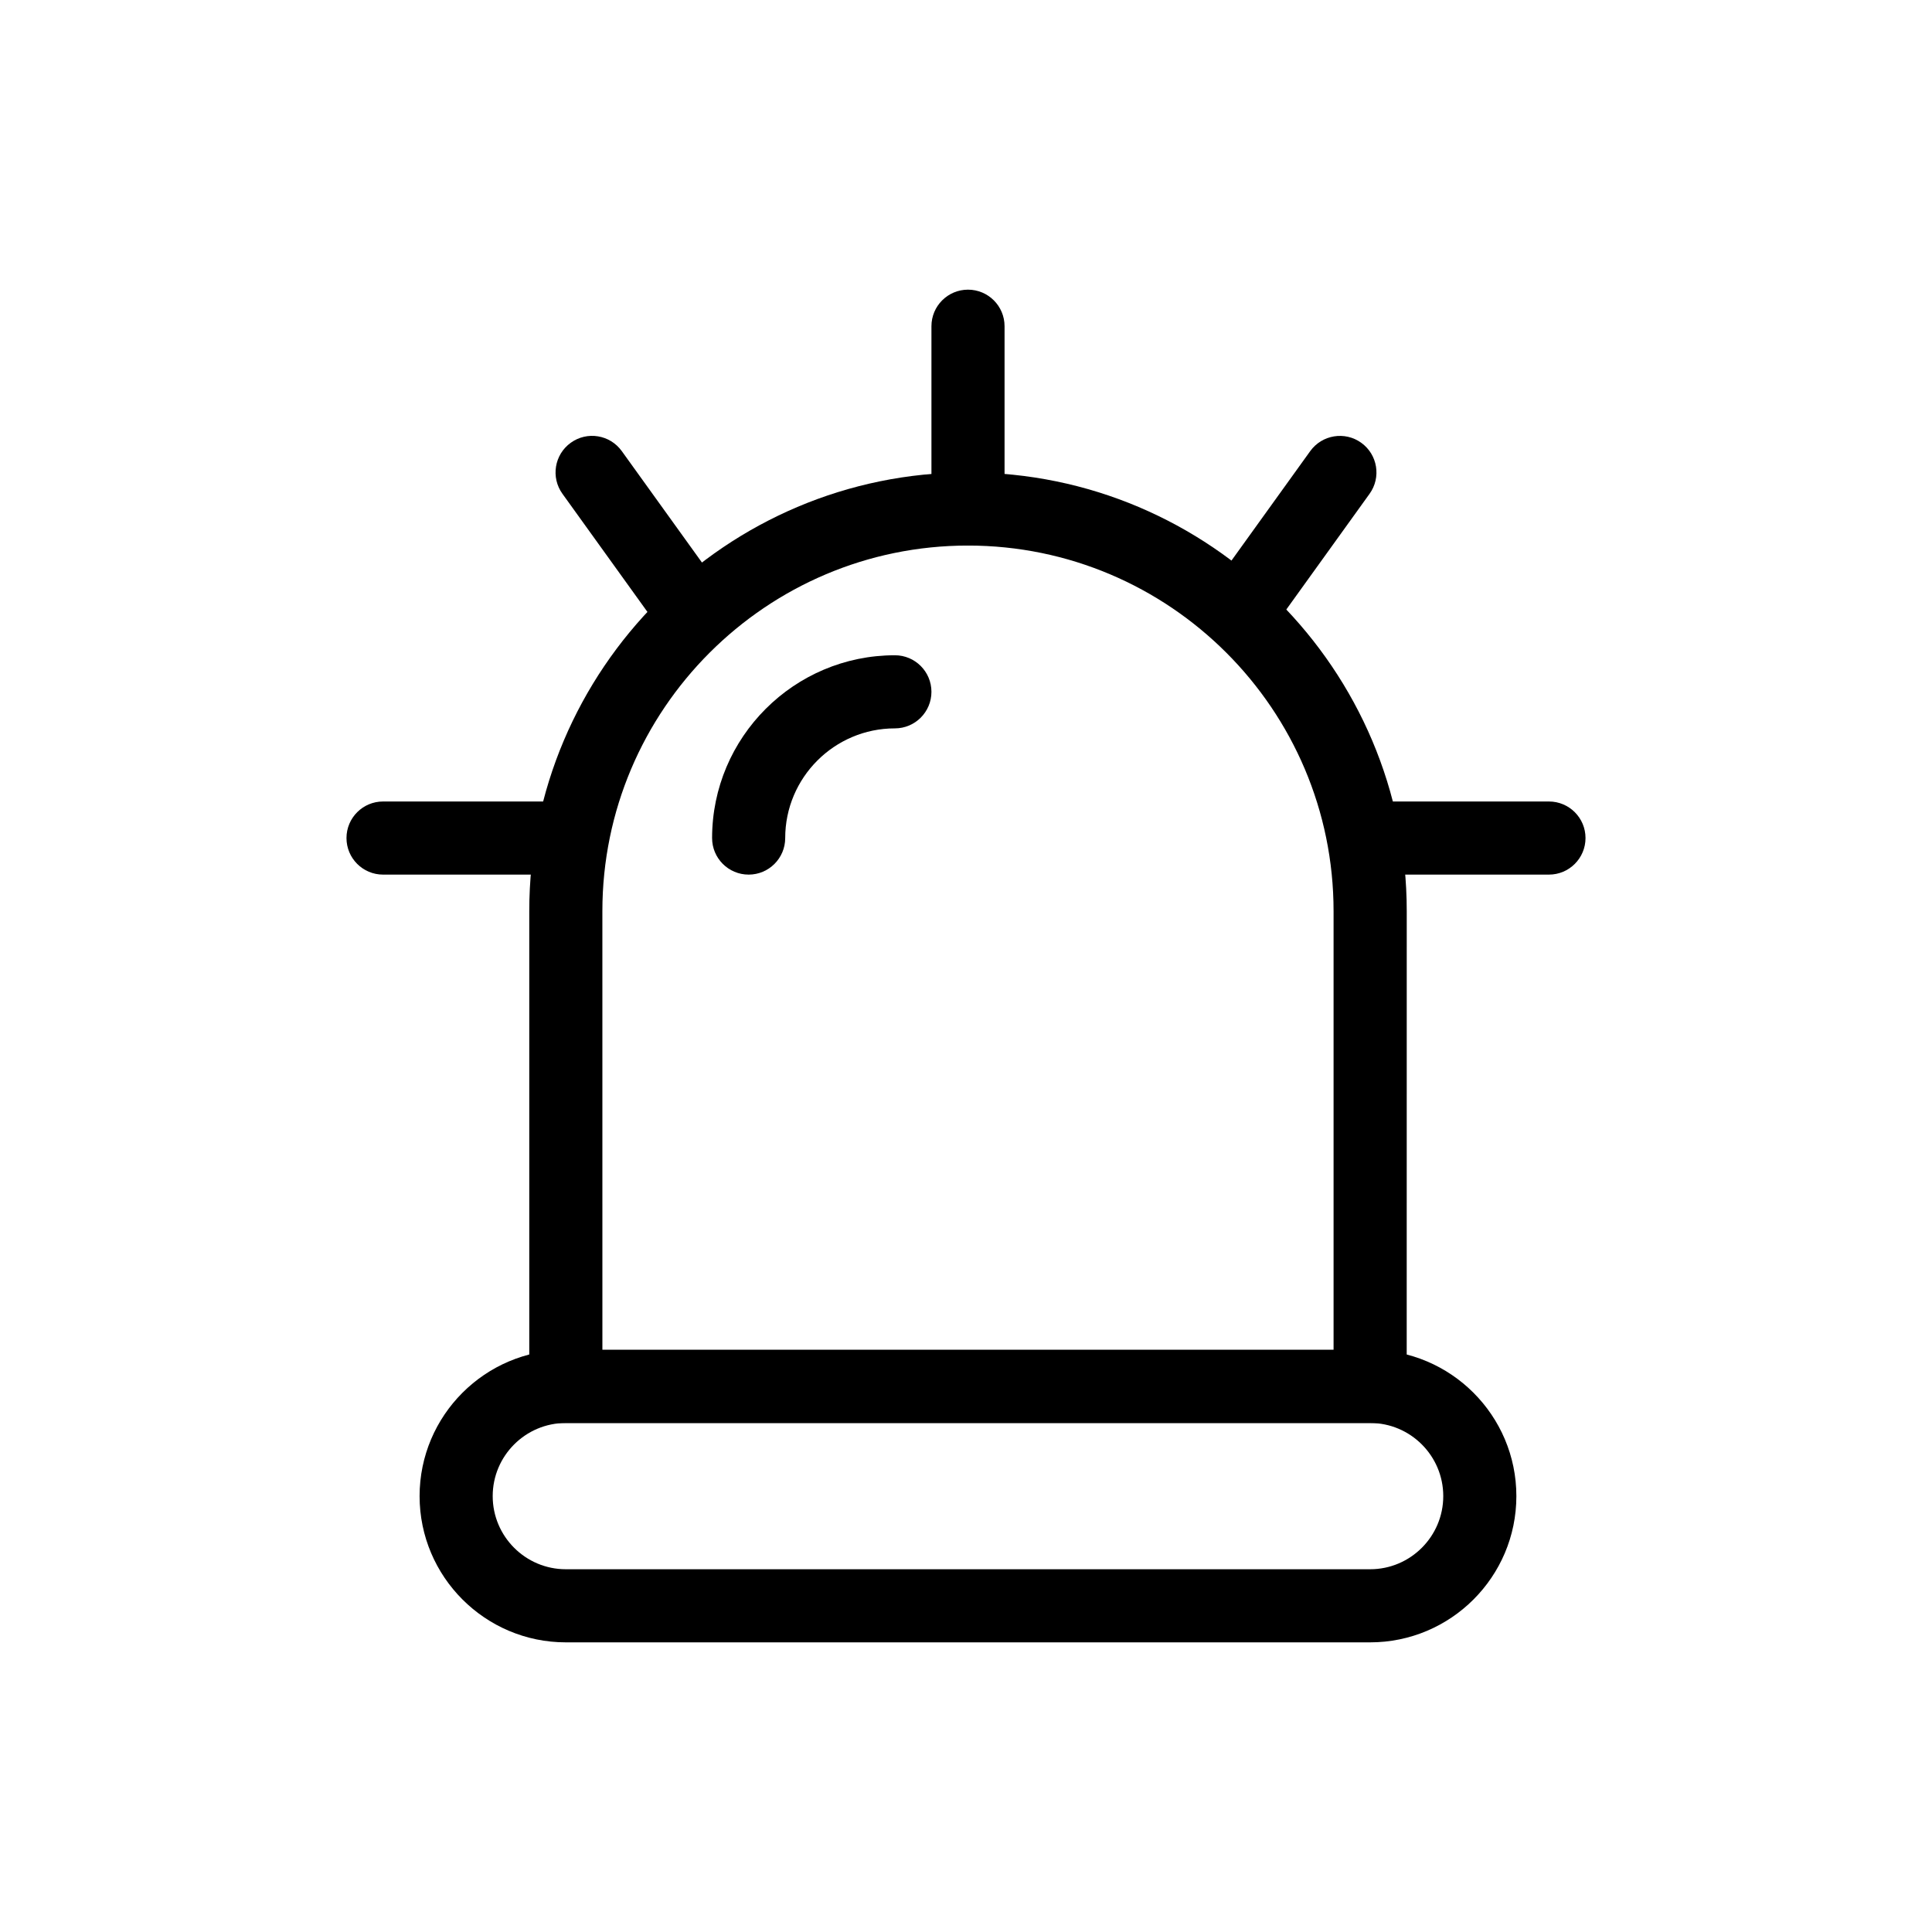 <?xml version="1.0" encoding="UTF-8"?>
<!-- Uploaded to: ICON Repo, www.iconrepo.com, Generator: ICON Repo Mixer Tools -->
<svg fill="#000000" width="800px" height="800px" version="1.1" viewBox="144 144 512 512" xmlns="http://www.w3.org/2000/svg">
 <g>
  <path d="m516.79 521.11h-232.53v-135.64c0-64.105 52.156-116.27 116.27-116.27 64.105 0 116.27 52.156 116.27 116.27zm-213.15-19.375h193.77v-116.27c0-53.426-43.461-96.887-96.887-96.887-53.426 0-96.887 43.461-96.887 96.887z"/>
  <path d="m342.4 375.78c-5.352 0-9.688-4.34-9.688-9.688 0-26.711 21.734-48.441 48.441-48.441 5.352 0 9.688 4.34 9.688 9.688 0 5.352-4.34 9.688-9.688 9.688-16.027 0-29.066 13.039-29.066 29.066 0 5.348-4.34 9.688-9.688 9.688z"/>
  <path d="m507.1 579.24h-213.15c-21.367 0-38.754-17.383-38.754-38.754 0-21.375 17.387-38.754 38.754-38.754h213.15c21.367 0 38.754 17.383 38.754 38.754 0.004 21.375-17.383 38.754-38.754 38.754zm-213.15-58.133c-10.688 0-19.379 8.695-19.379 19.379s8.691 19.379 19.379 19.379h213.15c10.688 0 19.379-8.695 19.379-19.379s-8.691-19.379-19.379-19.379z"/>
  <path d="m400.53 288.58c-5.352 0-9.688-4.34-9.688-9.688v-48.441c0-5.352 4.34-9.688 9.688-9.688 5.352 0 9.688 4.34 9.688 9.688v48.441c0.004 5.352-4.336 9.688-9.688 9.688z"/>
  <path d="m293.95 375.78h-48.441c-5.352 0-9.688-4.34-9.688-9.688 0-5.352 4.34-9.688 9.688-9.688h48.441c5.352 0 9.688 4.34 9.688 9.688s-4.336 9.688-9.688 9.688z"/>
  <path d="m325.76 313.41c-3.012 0-5.981-1.398-7.871-4.031l-24.836-34.52c-3.129-4.344-2.137-10.398 2.203-13.52 4.348-3.141 10.395-2.137 13.52 2.203l24.836 34.52c3.129 4.344 2.137 10.398-2.203 13.52-1.711 1.238-3.688 1.828-5.648 1.828z"/>
  <path d="m554.49 375.78h-48.441c-5.352 0-9.688-4.34-9.688-9.688 0-5.352 4.34-9.688 9.688-9.688h48.441c5.352 0 9.688 4.34 9.688 9.688s-4.34 9.688-9.688 9.688z"/>
  <path d="m474.24 313.41c-1.957 0-3.938-0.59-5.648-1.824-4.344-3.121-5.332-9.176-2.203-13.52l24.836-34.52c3.121-4.332 9.184-5.332 13.52-2.203 4.344 3.121 5.332 9.176 2.203 13.52l-24.836 34.52c-1.891 2.629-4.856 4.027-7.871 4.027z"/>
 </g>
</svg>